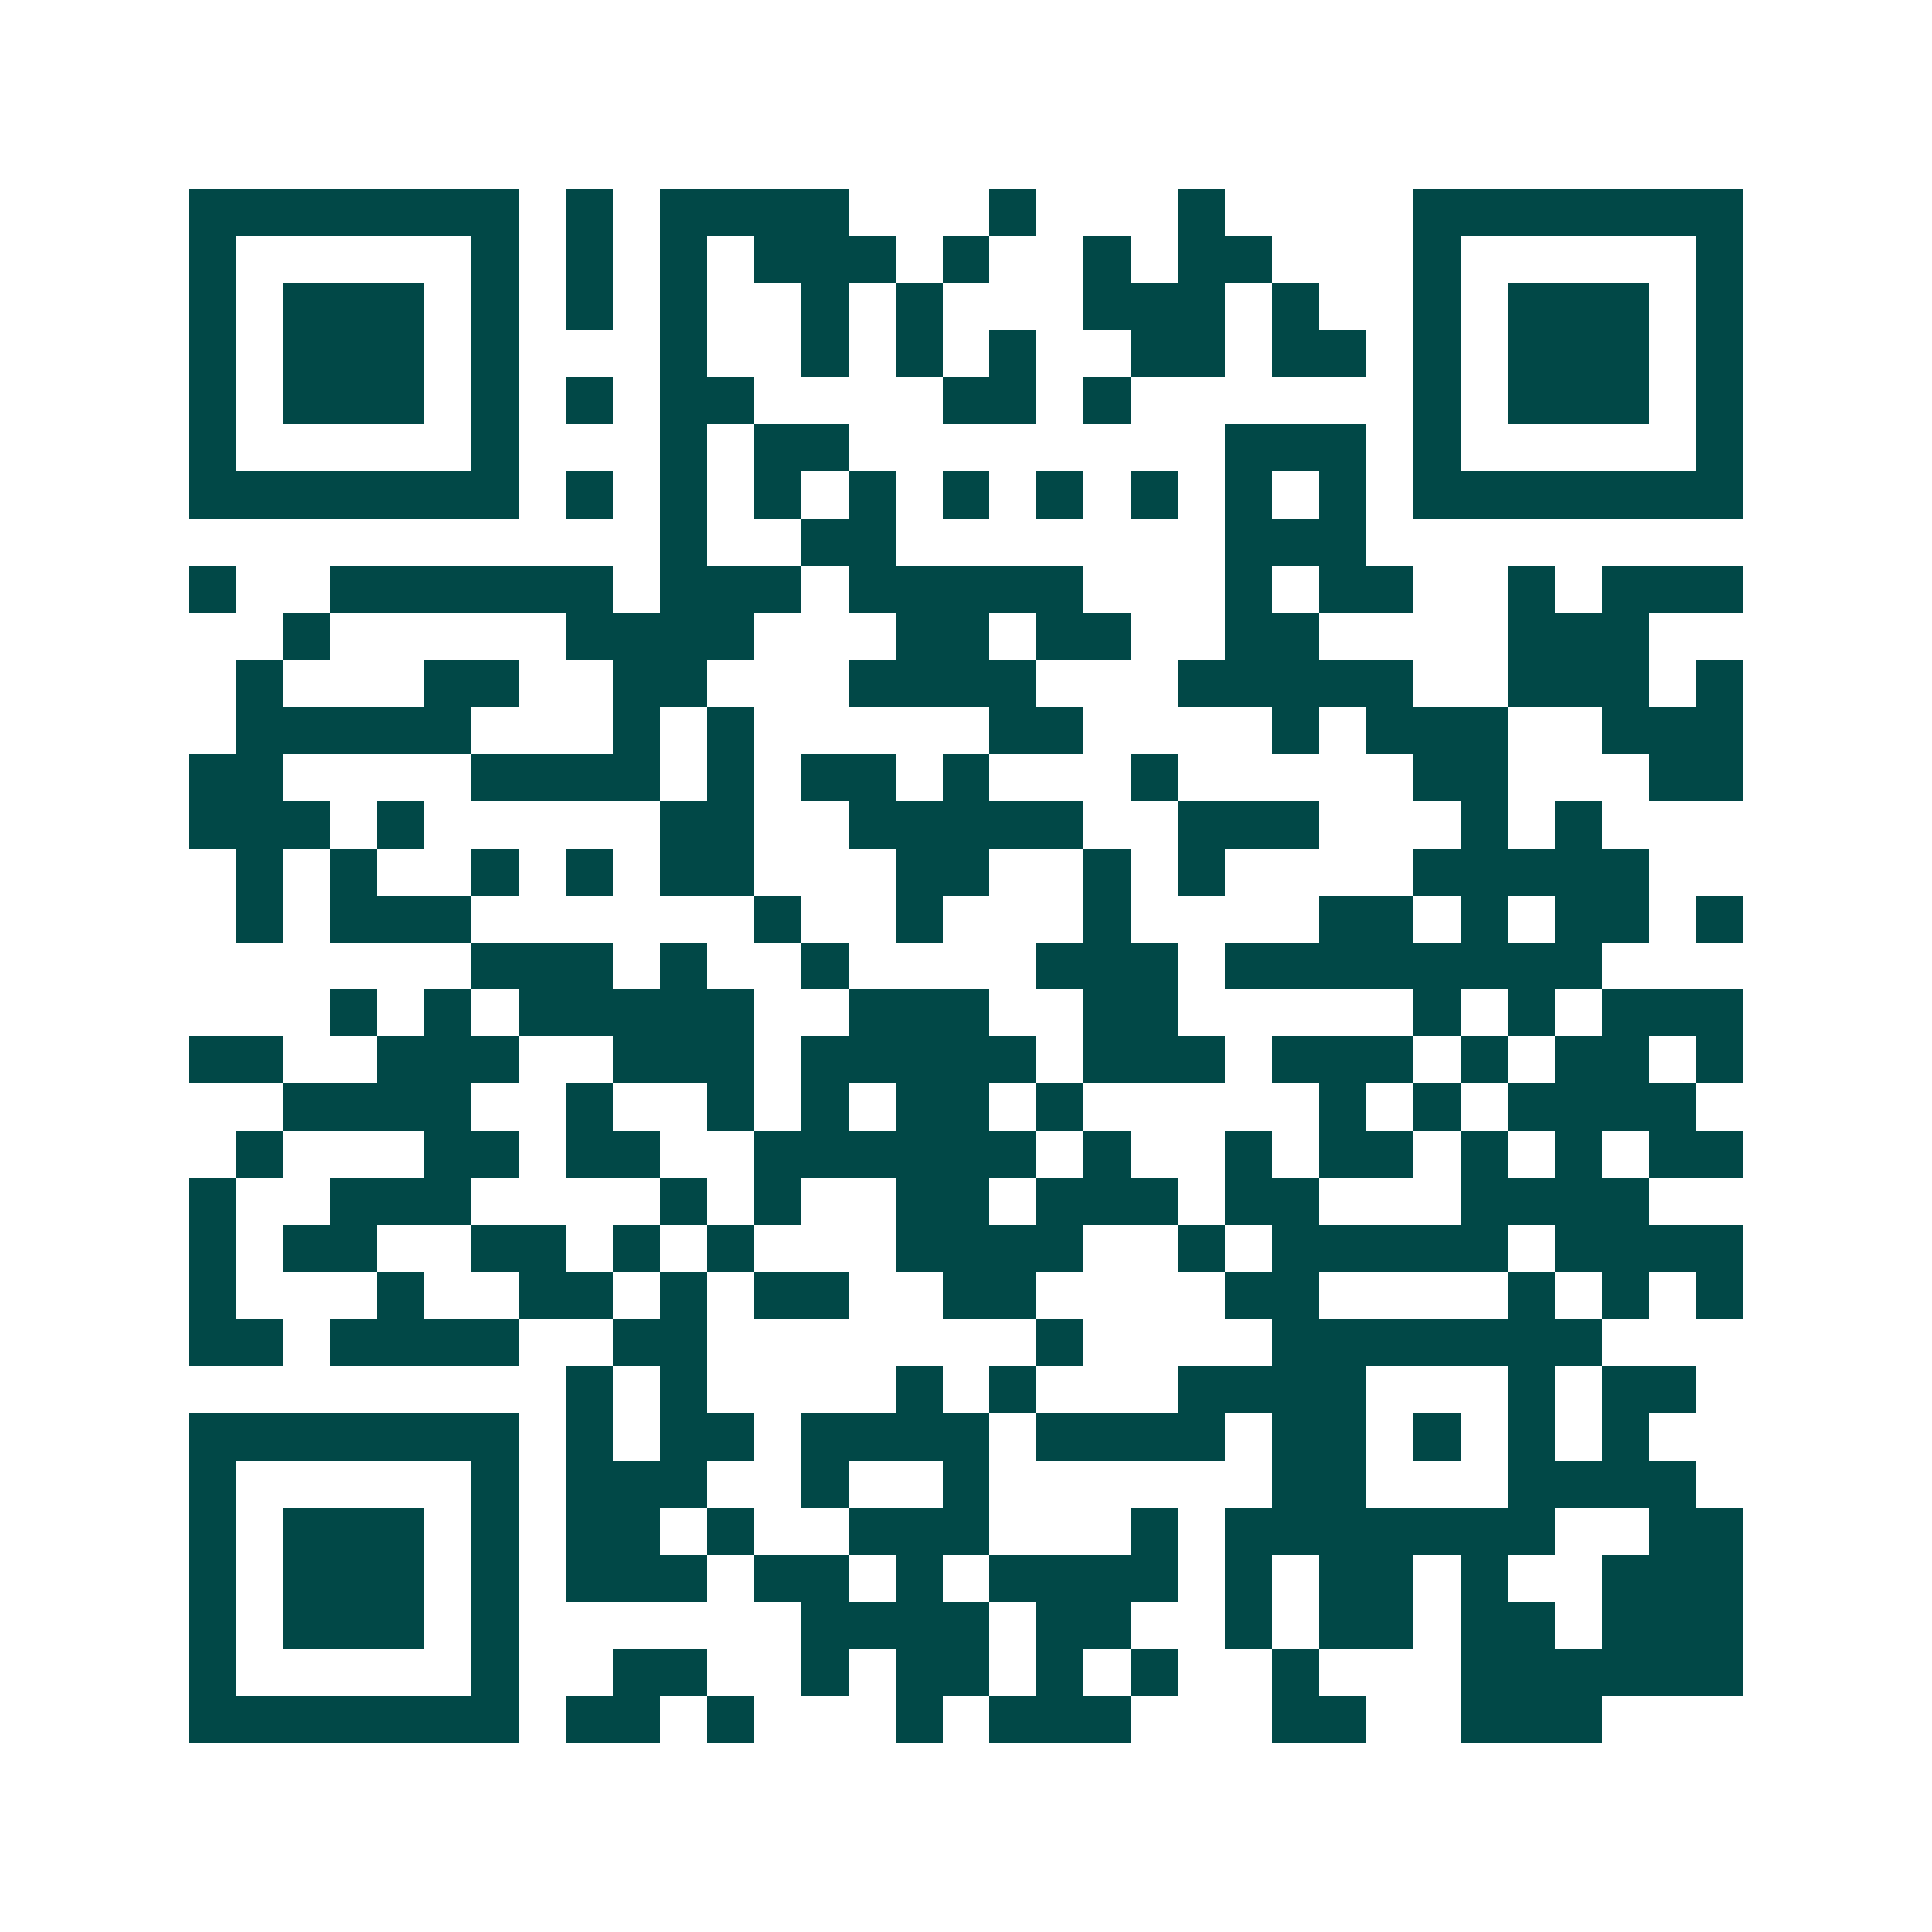 <svg xmlns="http://www.w3.org/2000/svg" width="200" height="200" viewBox="0 0 41 41" shape-rendering="crispEdges"><path fill="#ffffff" d="M0 0h41v41H0z"/><path stroke="#014847" d="M4 4.5h7m1 0h1m1 0h4m3 0h1m3 0h1m4 0h7M4 5.5h1m5 0h1m1 0h1m1 0h1m1 0h3m1 0h1m2 0h1m1 0h2m3 0h1m5 0h1M4 6.5h1m1 0h3m1 0h1m1 0h1m1 0h1m2 0h1m1 0h1m3 0h3m1 0h1m2 0h1m1 0h3m1 0h1M4 7.5h1m1 0h3m1 0h1m3 0h1m2 0h1m1 0h1m1 0h1m2 0h2m1 0h2m1 0h1m1 0h3m1 0h1M4 8.5h1m1 0h3m1 0h1m1 0h1m1 0h2m4 0h2m1 0h1m6 0h1m1 0h3m1 0h1M4 9.5h1m5 0h1m3 0h1m1 0h2m8 0h3m1 0h1m5 0h1M4 10.5h7m1 0h1m1 0h1m1 0h1m1 0h1m1 0h1m1 0h1m1 0h1m1 0h1m1 0h1m1 0h7M14 11.5h1m2 0h2m7 0h3M4 12.5h1m2 0h6m1 0h3m1 0h5m3 0h1m1 0h2m2 0h1m1 0h3M6 13.5h1m5 0h4m3 0h2m1 0h2m2 0h2m4 0h3M5 14.5h1m3 0h2m2 0h2m3 0h4m3 0h5m2 0h3m1 0h1M5 15.5h5m3 0h1m1 0h1m5 0h2m4 0h1m1 0h3m2 0h3M4 16.5h2m4 0h4m1 0h1m1 0h2m1 0h1m3 0h1m5 0h2m3 0h2M4 17.5h3m1 0h1m5 0h2m2 0h5m2 0h3m3 0h1m1 0h1M5 18.5h1m1 0h1m2 0h1m1 0h1m1 0h2m3 0h2m2 0h1m1 0h1m4 0h5M5 19.5h1m1 0h3m6 0h1m2 0h1m3 0h1m4 0h2m1 0h1m1 0h2m1 0h1M10 20.5h3m1 0h1m2 0h1m4 0h3m1 0h8M7 21.5h1m1 0h1m1 0h5m2 0h3m2 0h2m5 0h1m1 0h1m1 0h3M4 22.5h2m2 0h3m2 0h3m1 0h5m1 0h3m1 0h3m1 0h1m1 0h2m1 0h1M6 23.5h4m2 0h1m2 0h1m1 0h1m1 0h2m1 0h1m5 0h1m1 0h1m1 0h4M5 24.5h1m3 0h2m1 0h2m2 0h6m1 0h1m2 0h1m1 0h2m1 0h1m1 0h1m1 0h2M4 25.5h1m2 0h3m4 0h1m1 0h1m2 0h2m1 0h3m1 0h2m3 0h4M4 26.5h1m1 0h2m2 0h2m1 0h1m1 0h1m3 0h4m2 0h1m1 0h5m1 0h4M4 27.5h1m3 0h1m2 0h2m1 0h1m1 0h2m2 0h2m4 0h2m4 0h1m1 0h1m1 0h1M4 28.5h2m1 0h4m2 0h2m7 0h1m4 0h7M12 29.5h1m1 0h1m4 0h1m1 0h1m3 0h4m3 0h1m1 0h2M4 30.5h7m1 0h1m1 0h2m1 0h4m1 0h4m1 0h2m1 0h1m1 0h1m1 0h1M4 31.5h1m5 0h1m1 0h3m2 0h1m2 0h1m6 0h2m3 0h4M4 32.5h1m1 0h3m1 0h1m1 0h2m1 0h1m2 0h3m3 0h1m1 0h7m2 0h2M4 33.5h1m1 0h3m1 0h1m1 0h3m1 0h2m1 0h1m1 0h4m1 0h1m1 0h2m1 0h1m2 0h3M4 34.5h1m1 0h3m1 0h1m6 0h4m1 0h2m2 0h1m1 0h2m1 0h2m1 0h3M4 35.5h1m5 0h1m2 0h2m2 0h1m1 0h2m1 0h1m1 0h1m2 0h1m3 0h6M4 36.5h7m1 0h2m1 0h1m3 0h1m1 0h3m3 0h2m2 0h3"/></svg>
